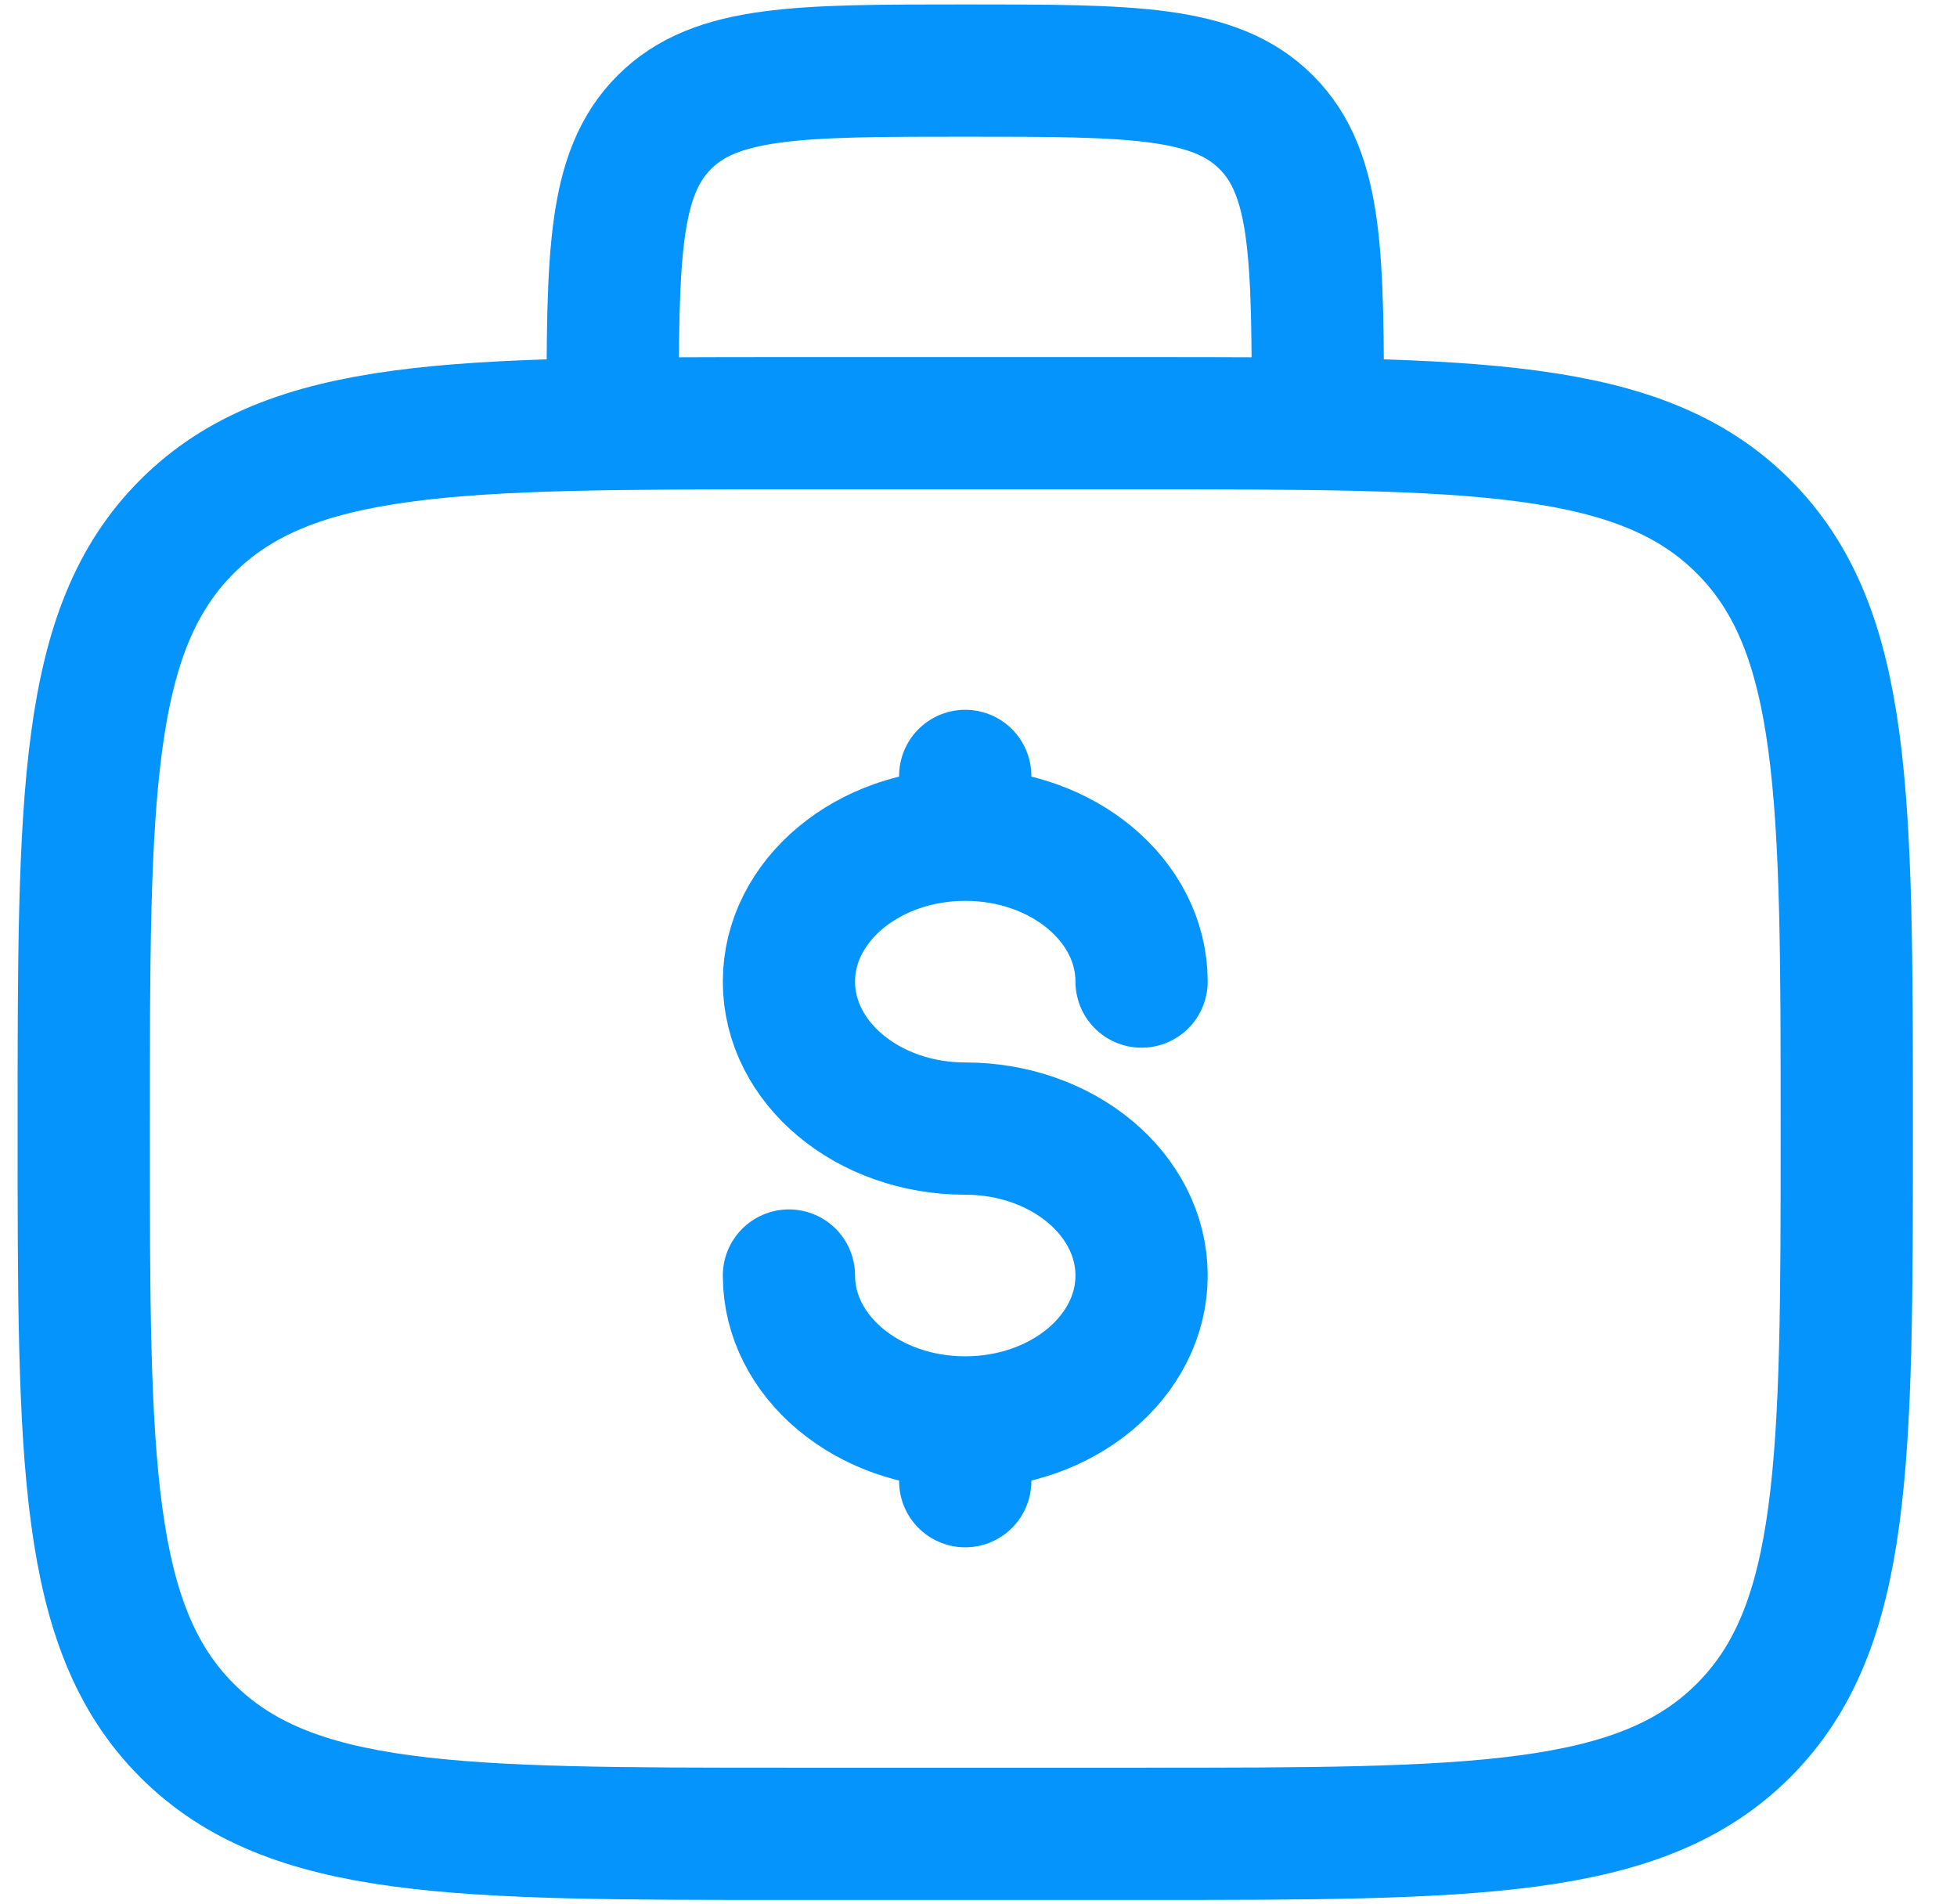 <svg width="37" height="36" viewBox="0 0 37 36" fill="none" xmlns="http://www.w3.org/2000/svg">
<path d="M24.916 8.001C24.916 4.857 24.916 3.287 23.94 2.311C22.963 1.334 21.393 1.334 18.25 1.334C15.106 1.334 13.536 1.334 12.56 2.311C11.583 3.287 11.583 4.857 11.583 8.001M1.583 21.334C1.583 15.049 1.583 11.906 3.536 9.954C5.49 8.002 8.631 8.001 14.916 8.001H21.583C27.868 8.001 31.011 8.001 32.963 9.954C34.915 11.907 34.916 15.049 34.916 21.334C34.916 27.619 34.916 30.762 32.963 32.714C31.01 34.666 27.868 34.667 21.583 34.667H14.916C8.631 34.667 5.488 34.667 3.536 32.714C1.585 30.761 1.583 27.619 1.583 21.334Z" stroke="#0494FC" stroke-width="2.5"/>
<path d="M18.249 26.89C20.091 26.89 21.583 25.646 21.583 24.113C21.583 22.58 20.091 21.335 18.249 21.335C16.408 21.335 14.916 20.091 14.916 18.556C14.916 17.023 16.408 15.78 18.249 15.78M18.249 26.89C16.408 26.89 14.916 25.646 14.916 24.113M18.249 26.89V28.001M18.249 15.78V14.668M18.249 15.78C20.091 15.78 21.583 17.023 21.583 18.556" stroke="#0494FC" stroke-width="2.5" stroke-linecap="round"/>
</svg>
